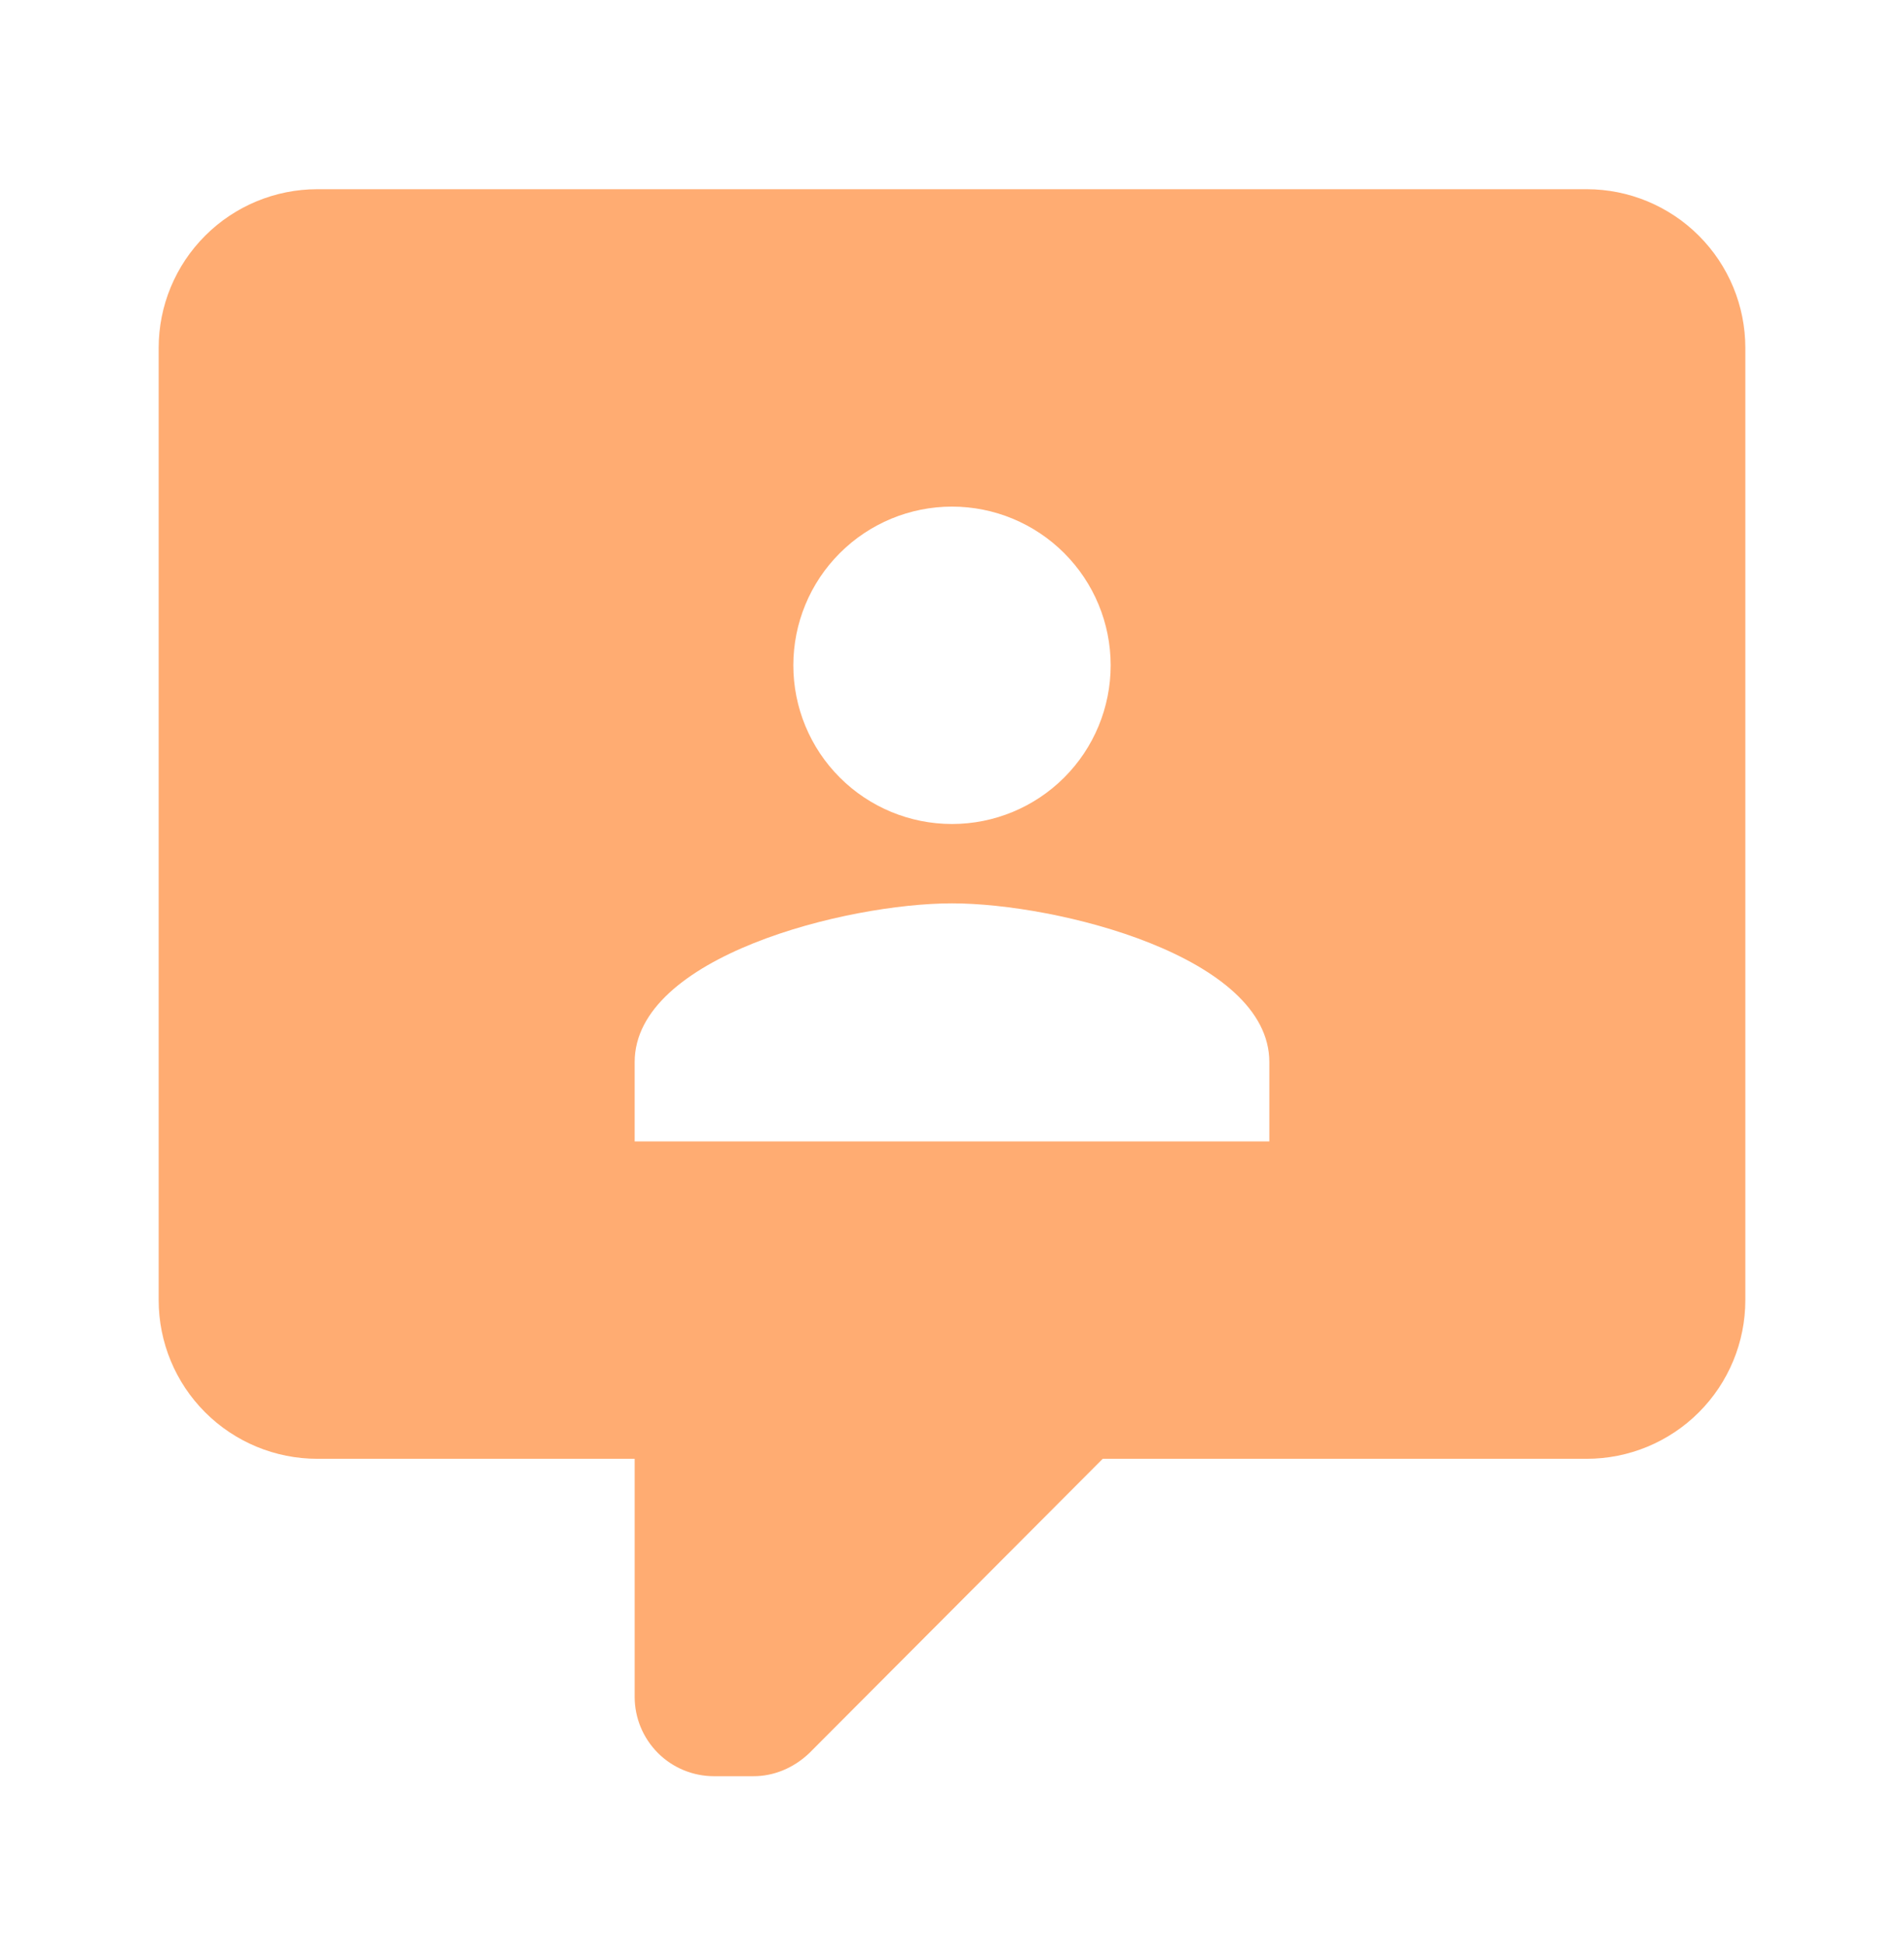 <svg width="48" height="49" viewBox="0 0 48 49" fill="none" xmlns="http://www.w3.org/2000/svg">
<path d="M18 44.769C17.47 44.769 16.961 44.559 16.586 44.184C16.211 43.808 16 43.3 16 42.769V36.769H8C6.939 36.769 5.922 36.348 5.172 35.598C4.421 34.848 4 33.83 4 32.769V8.769C4 7.708 4.421 6.691 5.172 5.941C5.922 5.191 6.939 4.769 8 4.769H40C41.061 4.769 42.078 5.191 42.828 5.941C43.579 6.691 44 7.708 44 8.769V32.769C44 33.83 43.579 34.848 42.828 35.598C42.078 36.348 41.061 36.769 40 36.769H27.8L20.4 44.189C20 44.569 19.5 44.769 19 44.769H18ZM32 28.769V26.769C32 24.109 26.66 22.769 24 22.769C21.34 22.769 16 24.109 16 26.769V28.769H32ZM24 12.769C22.939 12.769 21.922 13.191 21.172 13.941C20.421 14.691 20 15.708 20 16.769C20 17.83 20.421 18.848 21.172 19.598C21.922 20.348 22.939 20.769 24 20.769C25.061 20.769 26.078 20.348 26.828 19.598C27.579 18.848 28 17.83 28 16.769C28 15.708 27.579 14.691 26.828 13.941C26.078 13.191 25.061 12.769 24 12.769Z" fill="#FFAC72"/>
</svg>

